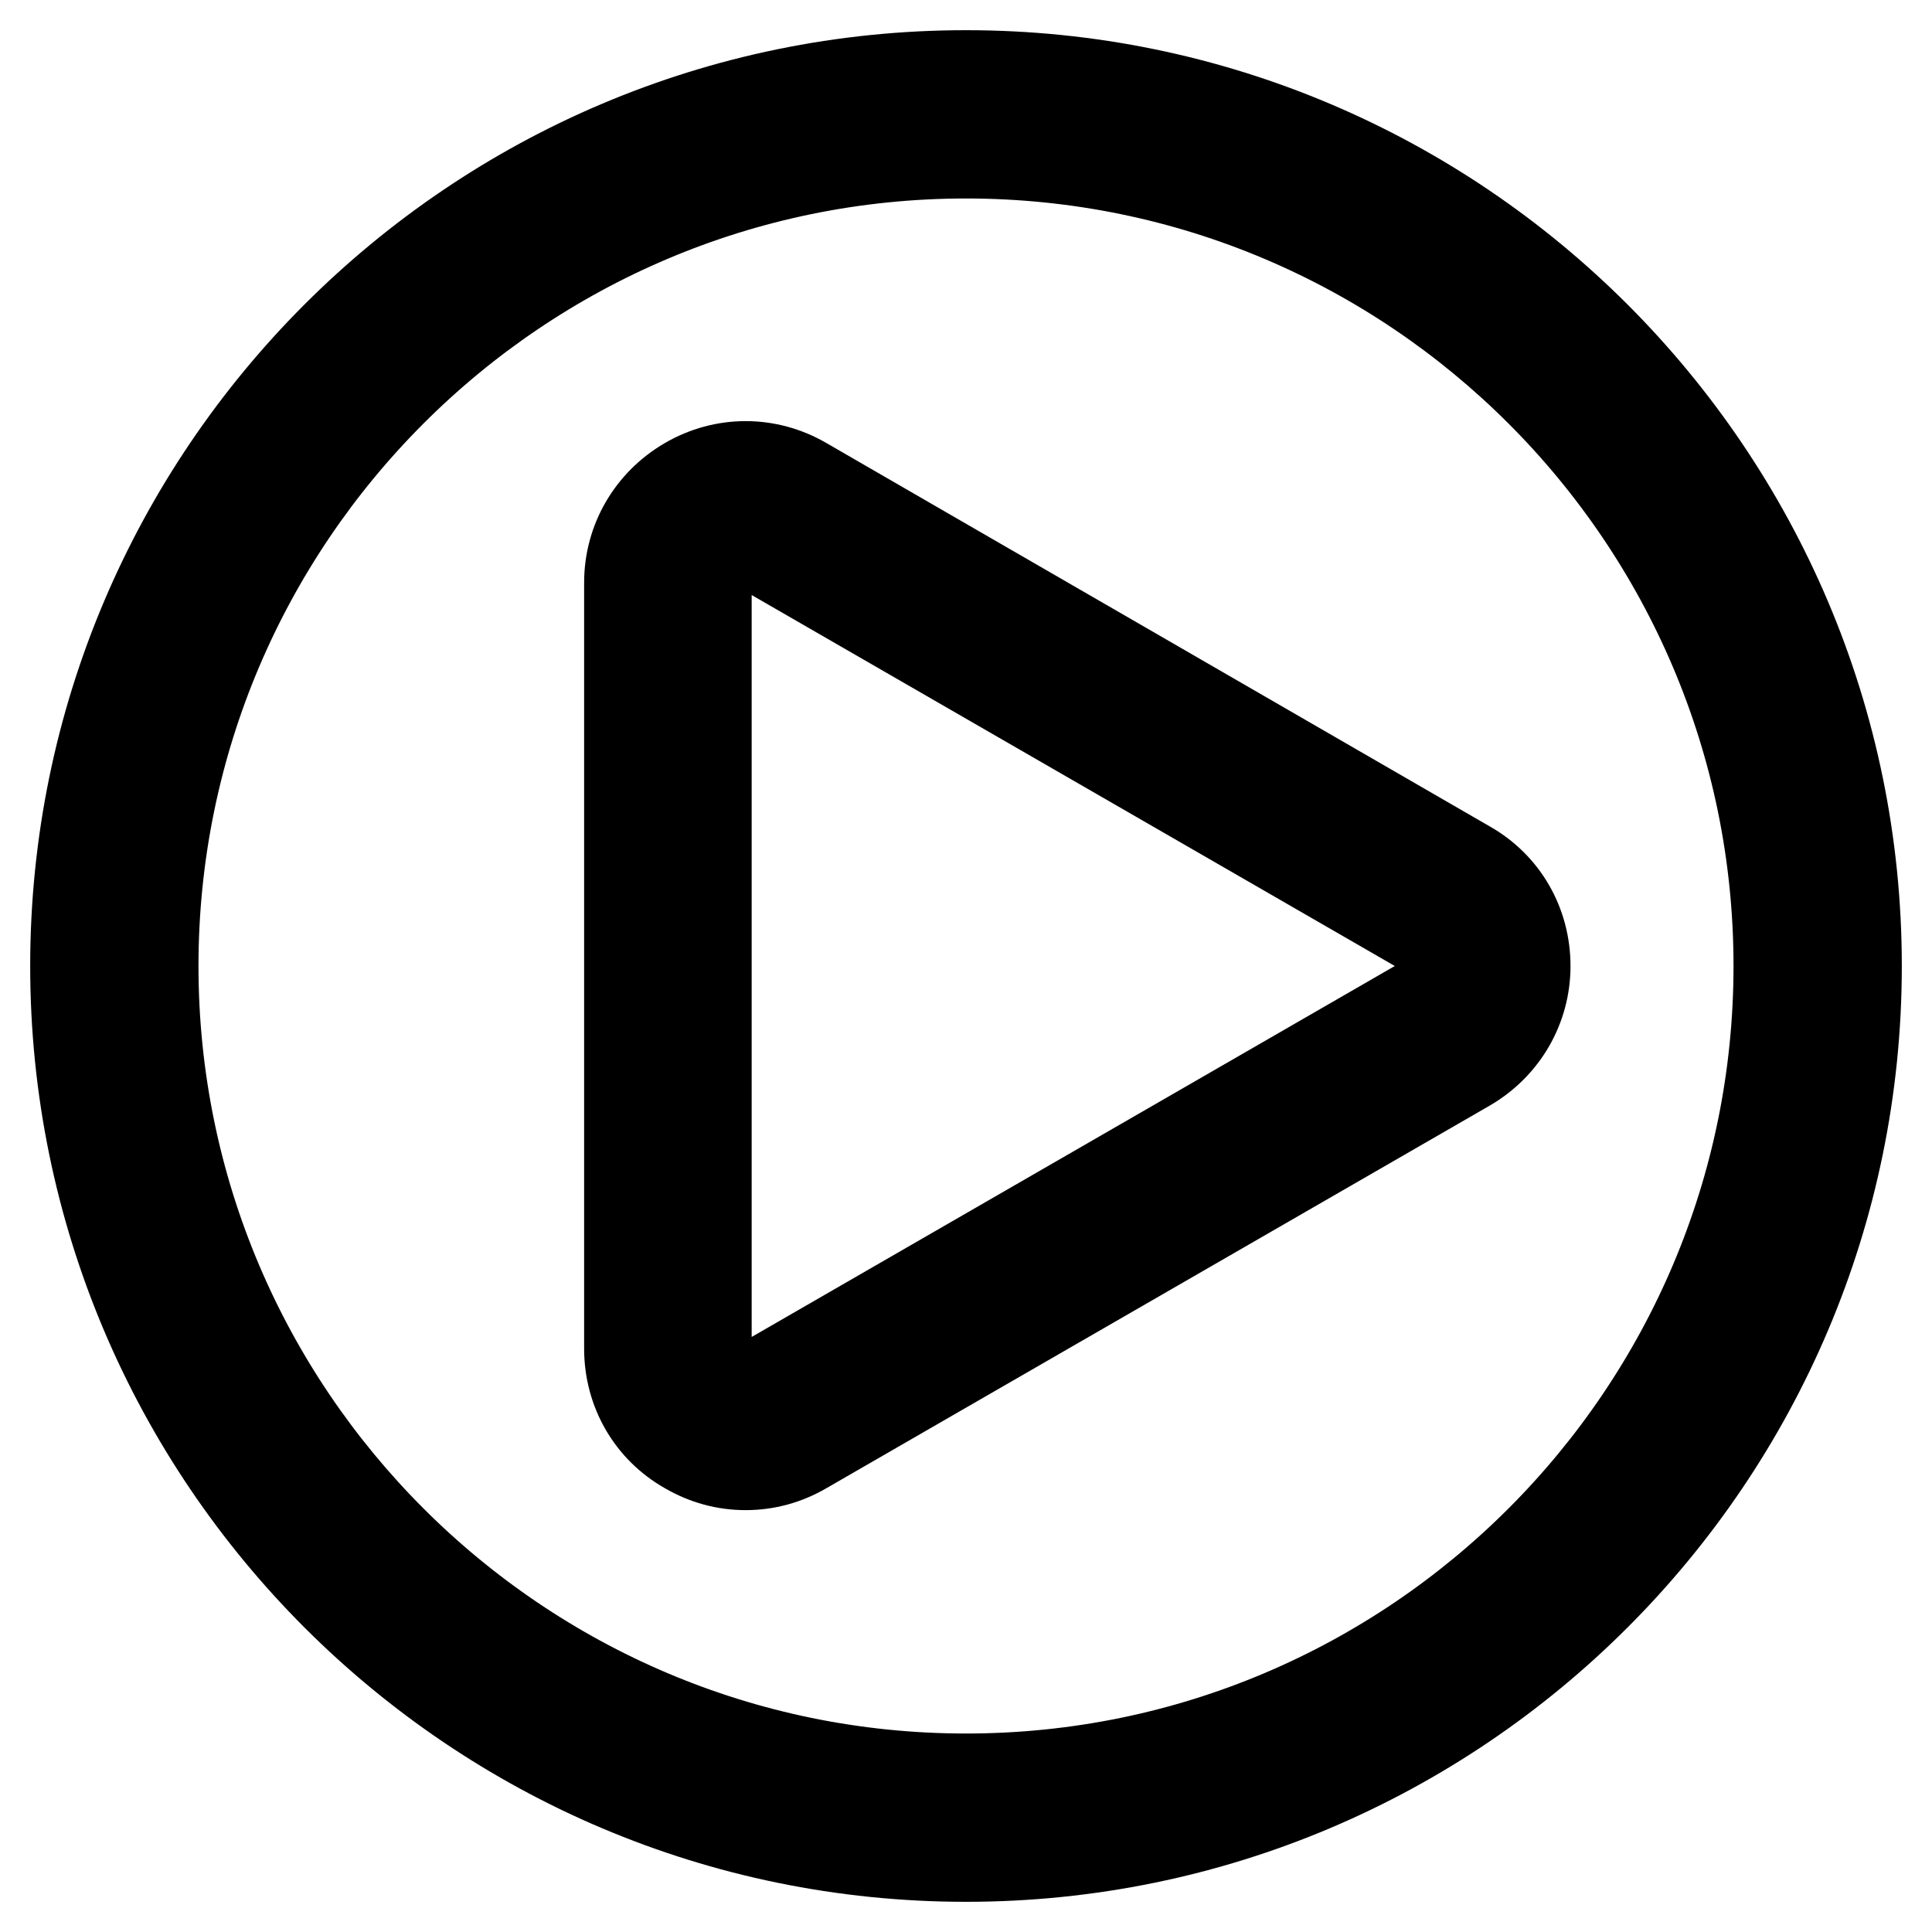 <?xml version="1.0" encoding="utf-8"?>
<!-- Svg Vector Icons : http://www.onlinewebfonts.com/icon -->
<!DOCTYPE svg PUBLIC "-//W3C//DTD SVG 1.1//EN" "http://www.w3.org/Graphics/SVG/1.1/DTD/svg11.dtd">
<svg version="1.1" xmlns="http://www.w3.org/2000/svg" xmlns:xlink="http://www.w3.org/1999/xlink" x="0px" y="0px" viewBox="0 0 256 256" enable-background="new 0 0 256 256" xml:space="preserve">
<g> <path stroke-width="12" fill-opacity="0" stroke="#000000"  d="M128,10C62.9,10,10,62.9,10,128s52.9,118,118,118s118-52.9,118-118S193.1,10,128,10z M128,235.7 c-59.4,0-107.7-48.3-107.7-107.7S68.6,20.3,128,20.3S235.7,68.6,235.7,128S187.4,235.7,128,235.7z"/> <path stroke-width="12" fill-opacity="0" stroke="#000000"  d="M194.4,114.7l-87.9-50.8c-4.8-2.8-10.6-2.8-15.4,0c-4.8,2.8-7.7,7.8-7.7,13.3v101.5 c0,5.6,2.9,10.6,7.7,13.3c2.4,1.4,5,2.1,7.7,2.1s5.3-0.7,7.7-2.1l87.9-50.7c4.8-2.8,7.7-7.8,7.7-13.3 C202.1,122.4,199.2,117.4,194.4,114.7z M189.2,132.4l-87.9,50.7c-2.3,1.3-4.4,0.4-5.1,0c-0.8-0.4-2.6-1.8-2.6-4.4V77.3 c0-2.7,1.8-4,2.6-4.4c0.5-0.3,1.4-0.7,2.6-0.7c0.8,0,1.6,0.2,2.5,0.7l87.9,50.7c2.3,1.3,2.6,3.5,2.6,4.4 C191.8,128.9,191.6,131.1,189.2,132.4z"/></g>
</svg>
